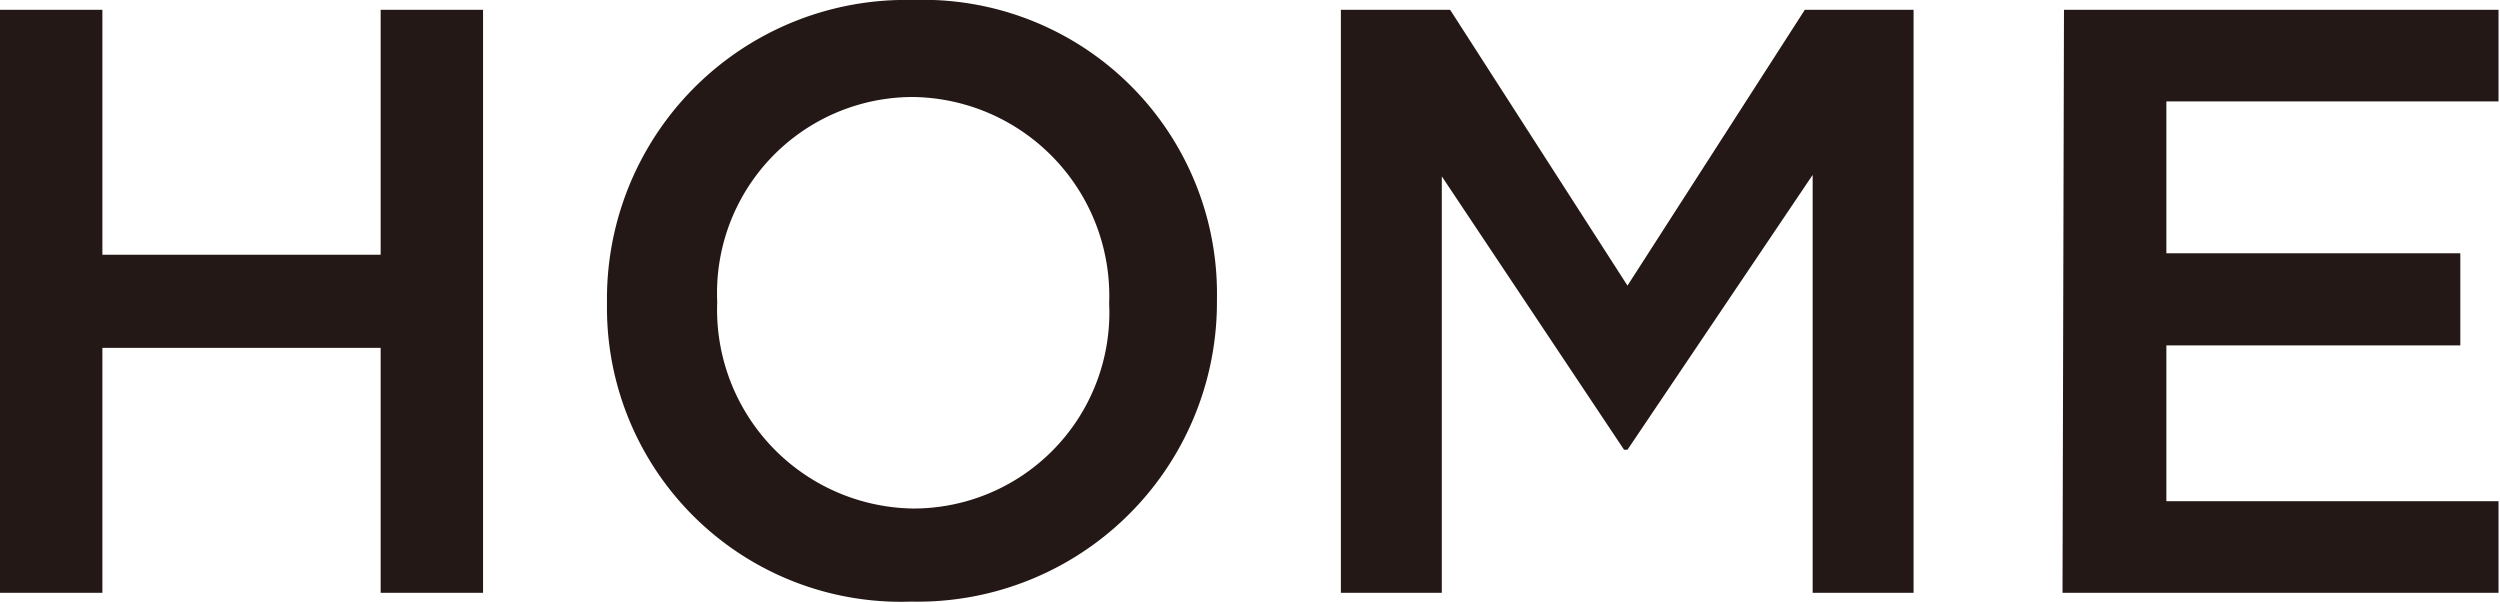 <svg xmlns="http://www.w3.org/2000/svg" viewBox="0 0 51.03 12.31"><defs><style>.cls-1{fill:#231815;}</style></defs><g id="レイヤー_2" data-name="レイヤー 2"><g id="レイヤー_3" data-name="レイヤー 3"><path class="cls-1" d="M0,.2H2.09v5H7.77V.2H9.86V12.1H7.77v-5H2.09v5H0Z"/><path class="cls-1" d="M12.39,6.19v0A6.1,6.1,0,0,1,18.63,0a6,6,0,0,1,6.21,6.12v0a6.11,6.11,0,0,1-6.24,6.16A6,6,0,0,1,12.39,6.19Zm10.25,0v0a4.06,4.06,0,0,0-4-4.21,4,4,0,0,0-4,4.18v0a4.06,4.06,0,0,0,4,4.22A4,4,0,0,0,22.64,6.19Z"/><path class="cls-1" d="M27.37.2H29.6l3.62,5.63L36.84.2h2.22V12.1H37V3.57L33.22,9.18h-.07L29.43,3.6v8.5H27.37Z"/><path class="cls-1" d="M42.13.2H51V2.07H44.22v3.1h6V7.05h-6v3.18H51V12.1h-8.9Z"/></g></g></svg>